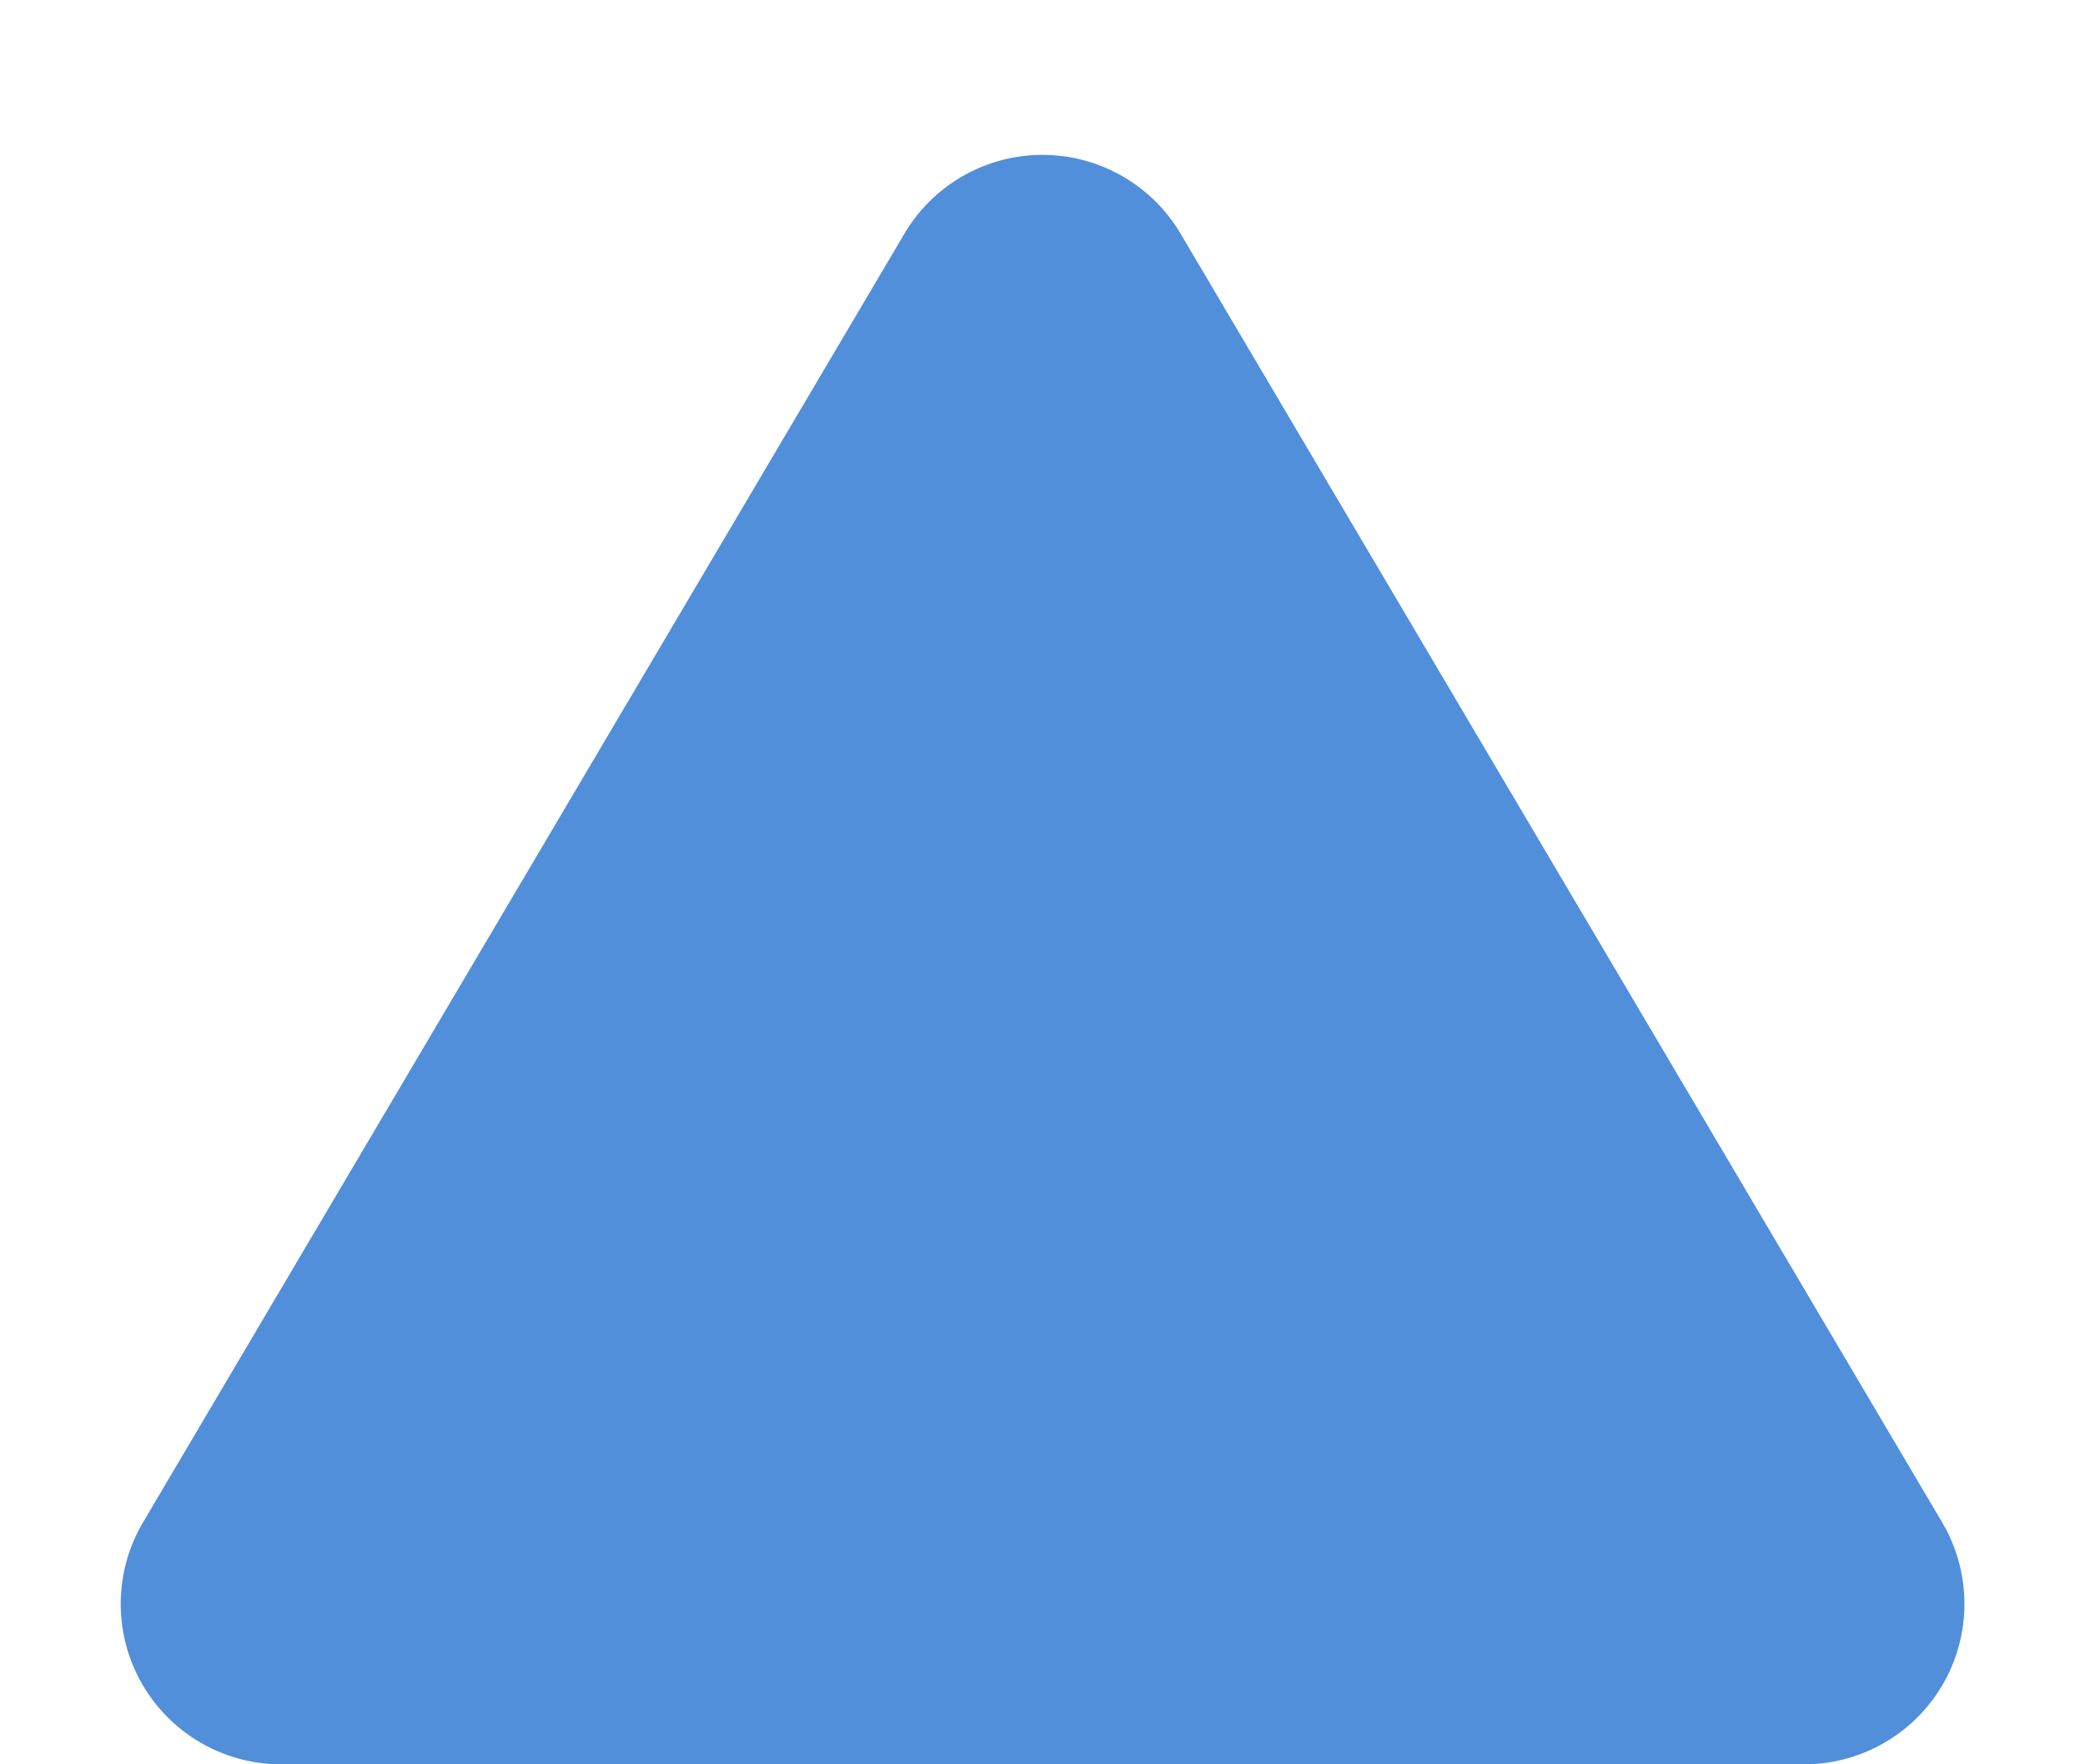 <svg xmlns="http://www.w3.org/2000/svg" width="13" height="11" viewBox="0 0 13 11"><path d="M5.639,1.457a1,1,0,0,1,1.722,0l4.748,8.034A1,1,0,0,1,11.248,11h-9.5A1,1,0,0,1,.892,9.491Z" fill="#518fdb"/></svg>